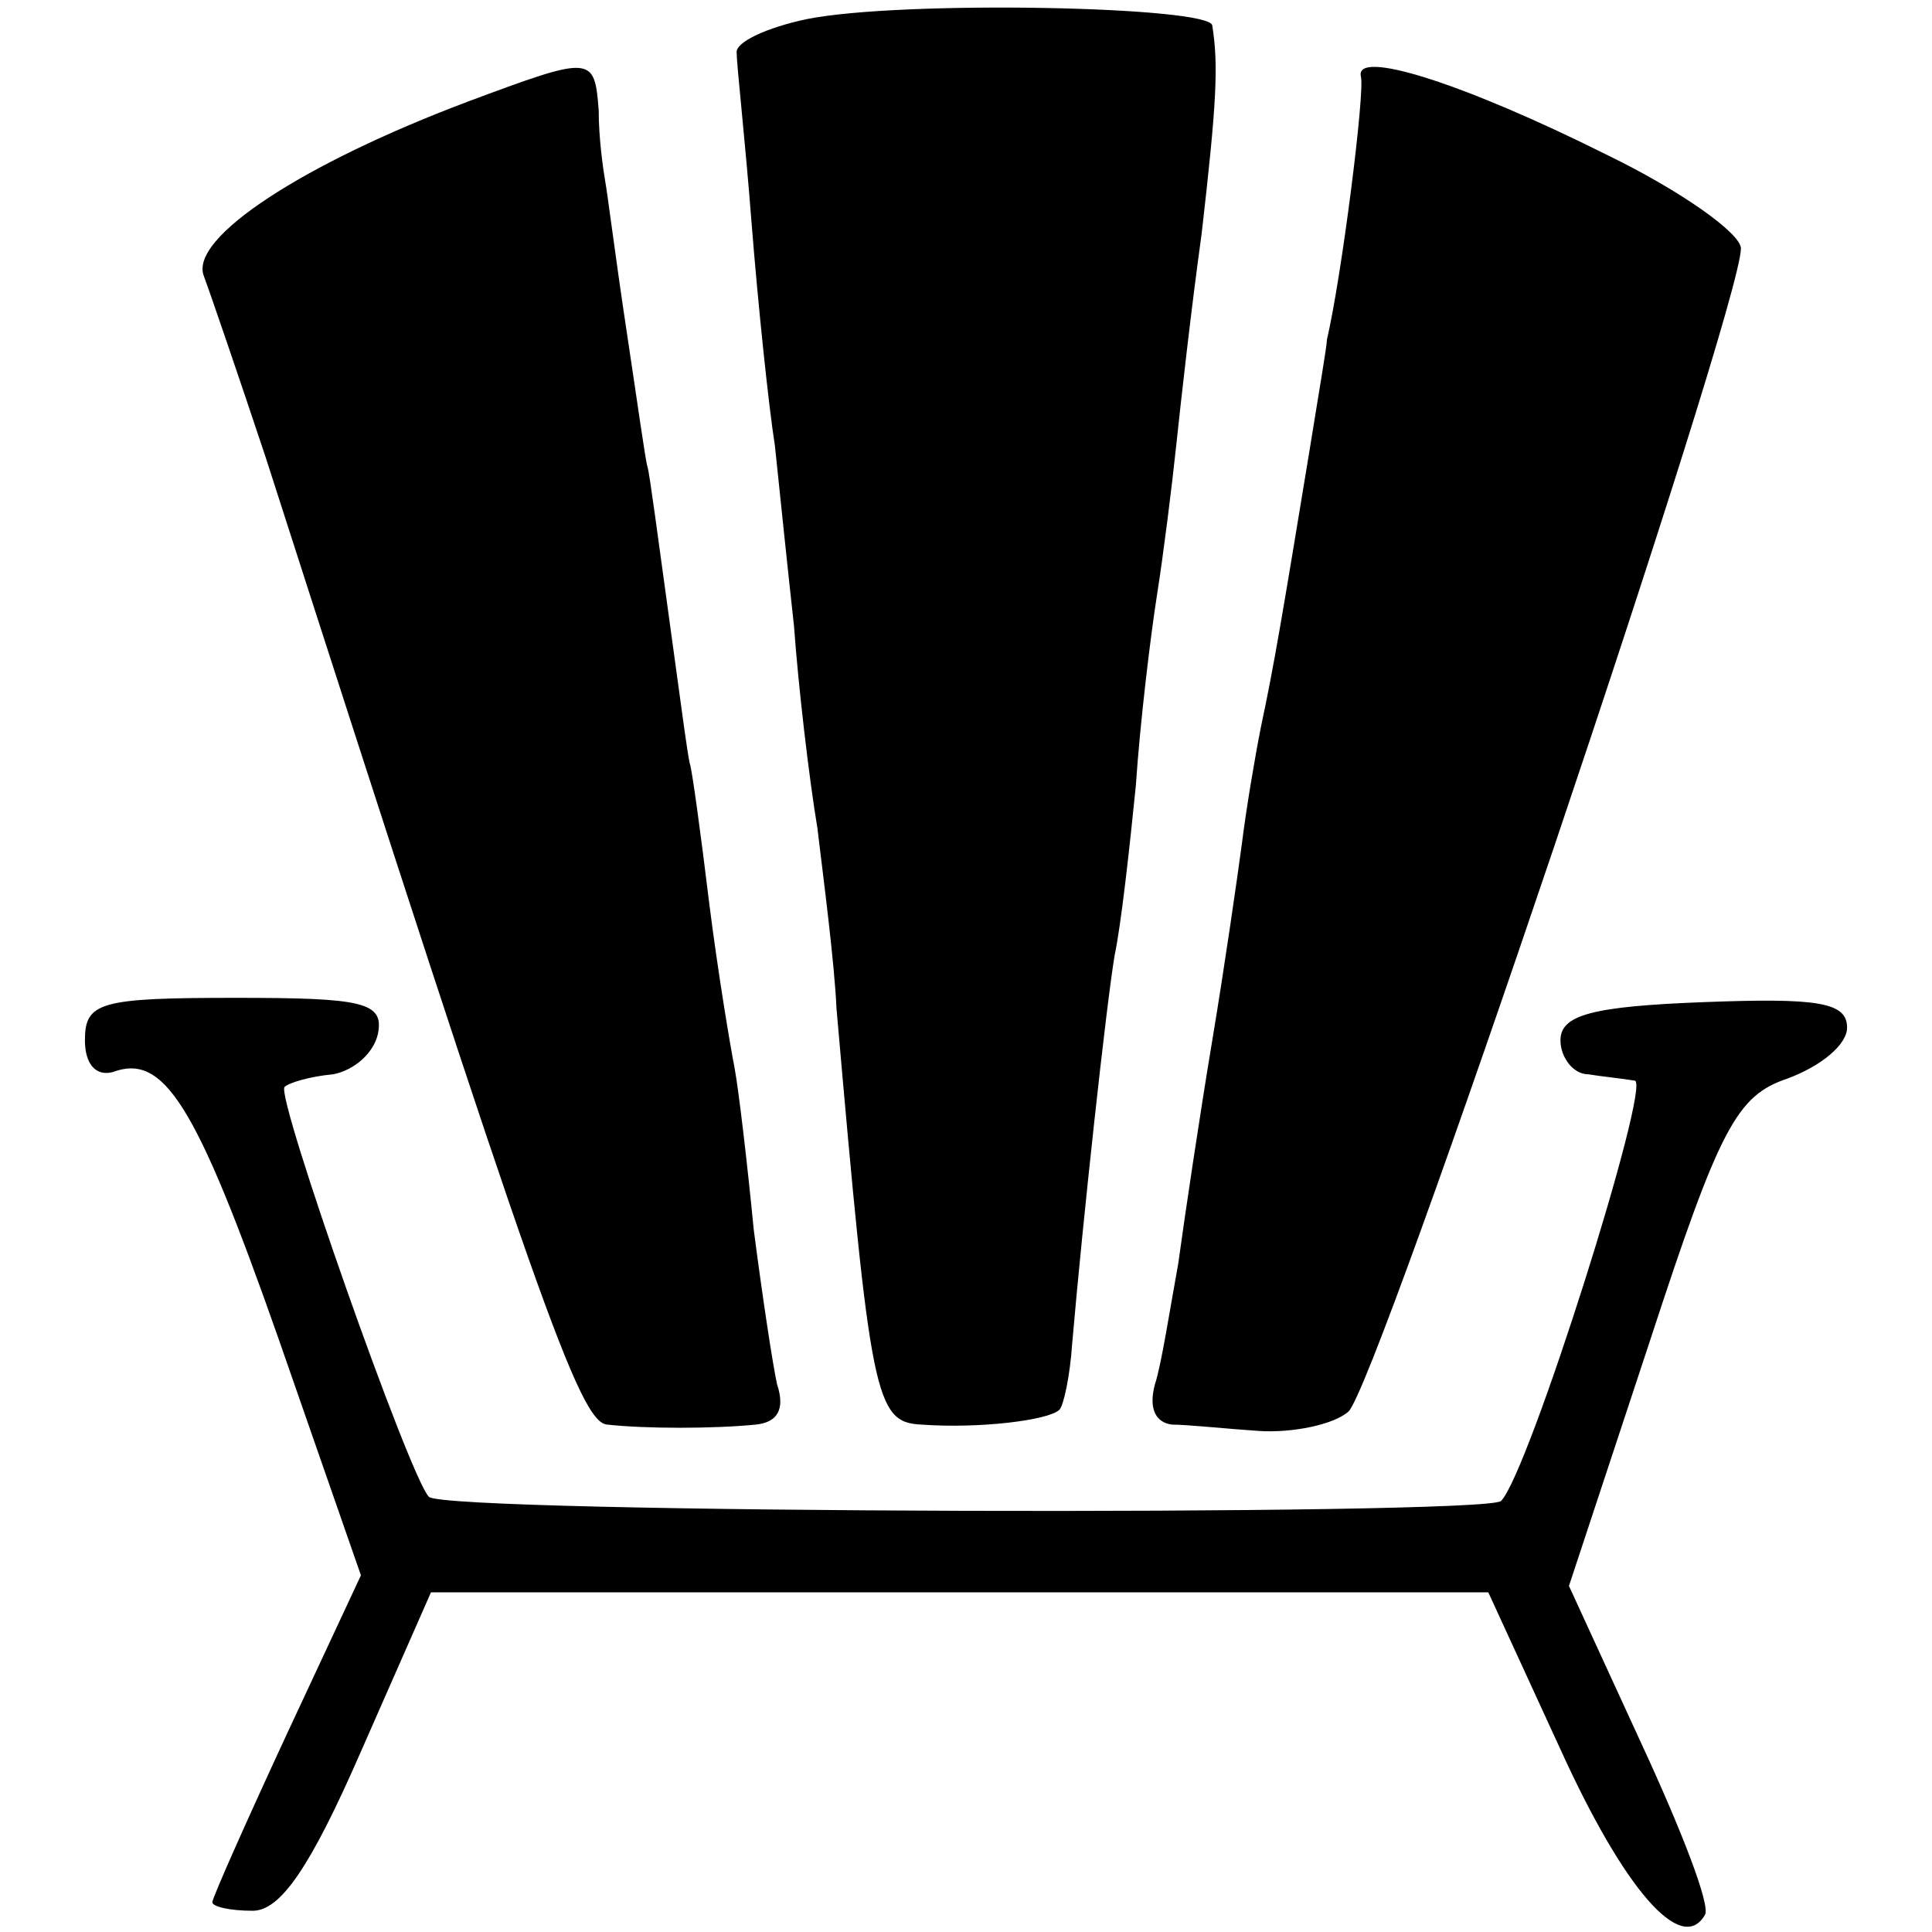 <?xml version="1.0" standalone="no"?>
<!DOCTYPE svg PUBLIC "-//W3C//DTD SVG 20010904//EN"
 "http://www.w3.org/TR/2001/REC-SVG-20010904/DTD/svg10.dtd">
<svg version="1.0" xmlns="http://www.w3.org/2000/svg"
 width="91pt" height="91pt" viewBox="0 0 91 91"
 preserveAspectRatio="xMidYMid meet">
<g transform="translate(0,91) scale(0.1,-0.1)"
fill="#000000" stroke="none">
<path d="M380 901 c-19 -4 -34 -11 -33 -16 0 -6 4 -41 7 -80 3 -38 8 -86 11
-105 2 -19 6 -58 9 -85 2 -28 7 -71 11 -95 3 -25 8 -63 9 -85 16 -183 18 -195
40 -196 27 -2 60 2 65 7 2 2 5 16 6 31 5 58 16 159 20 183 3 14 7 50 10 80 2
30 7 71 10 90 3 19 7 51 9 70 2 19 7 64 12 100 7 61 8 79 5 98 -1 9 -146 12
-191 3z"/>
<path d="M220 862 c-77 -29 -131 -64 -124 -82 3 -8 16 -46 29 -85 128 -398
148 -455 161 -456 18 -2 50 -2 70 0 10 1 14 7 10 19 -2 9 -7 42 -11 73 -3 31
-7 65 -9 76 -2 10 -8 46 -12 78 -4 33 -8 62 -9 65 -1 3 -5 34 -10 70 -5 36 -9
67 -10 70 -1 3 -5 32 -10 65 -5 33 -9 65 -10 70 -1 6 -3 20 -3 33 -2 26 -3 26
-62 4z"/>
<path d="M641 874 c2 -7 -9 -94 -16 -124 0 -3 -4 -26 -8 -51 -13 -79 -17 -103
-23 -131 -3 -15 -7 -39 -9 -55 -2 -15 -8 -57 -14 -93 -6 -36 -13 -83 -16 -105
-4 -22 -8 -48 -11 -57 -3 -11 0 -18 8 -19 7 0 26 -2 41 -3 16 -1 35 3 42 9 13
10 185 520 185 548 0 7 -28 27 -63 44 -68 34 -119 50 -116 37z"/>
<path d="M40 420 c0 -11 5 -17 13 -15 24 9 39 -14 78 -125 l39 -112 -35 -75
c-19 -41 -35 -77 -35 -79 0 -2 8 -4 19 -4 13 0 27 20 51 75 l33 75 249 0 249
0 34 -74 c30 -66 57 -97 68 -78 3 4 -11 40 -30 81 l-34 74 38 115 c33 101 41
116 65 124 16 6 28 16 28 24 0 12 -14 14 -67 12 -53 -2 -68 -6 -68 -18 0 -8 6
-16 13 -16 6 -1 16 -2 22 -3 8 -1 -50 -185 -63 -198 -8 -7 -498 -6 -505 2 -9
9 -72 188 -68 193 2 2 12 5 23 6 10 2 19 10 21 19 3 15 -7 17 -67 17 -64 0
-71 -2 -71 -20z"/>
</g>
</svg>
